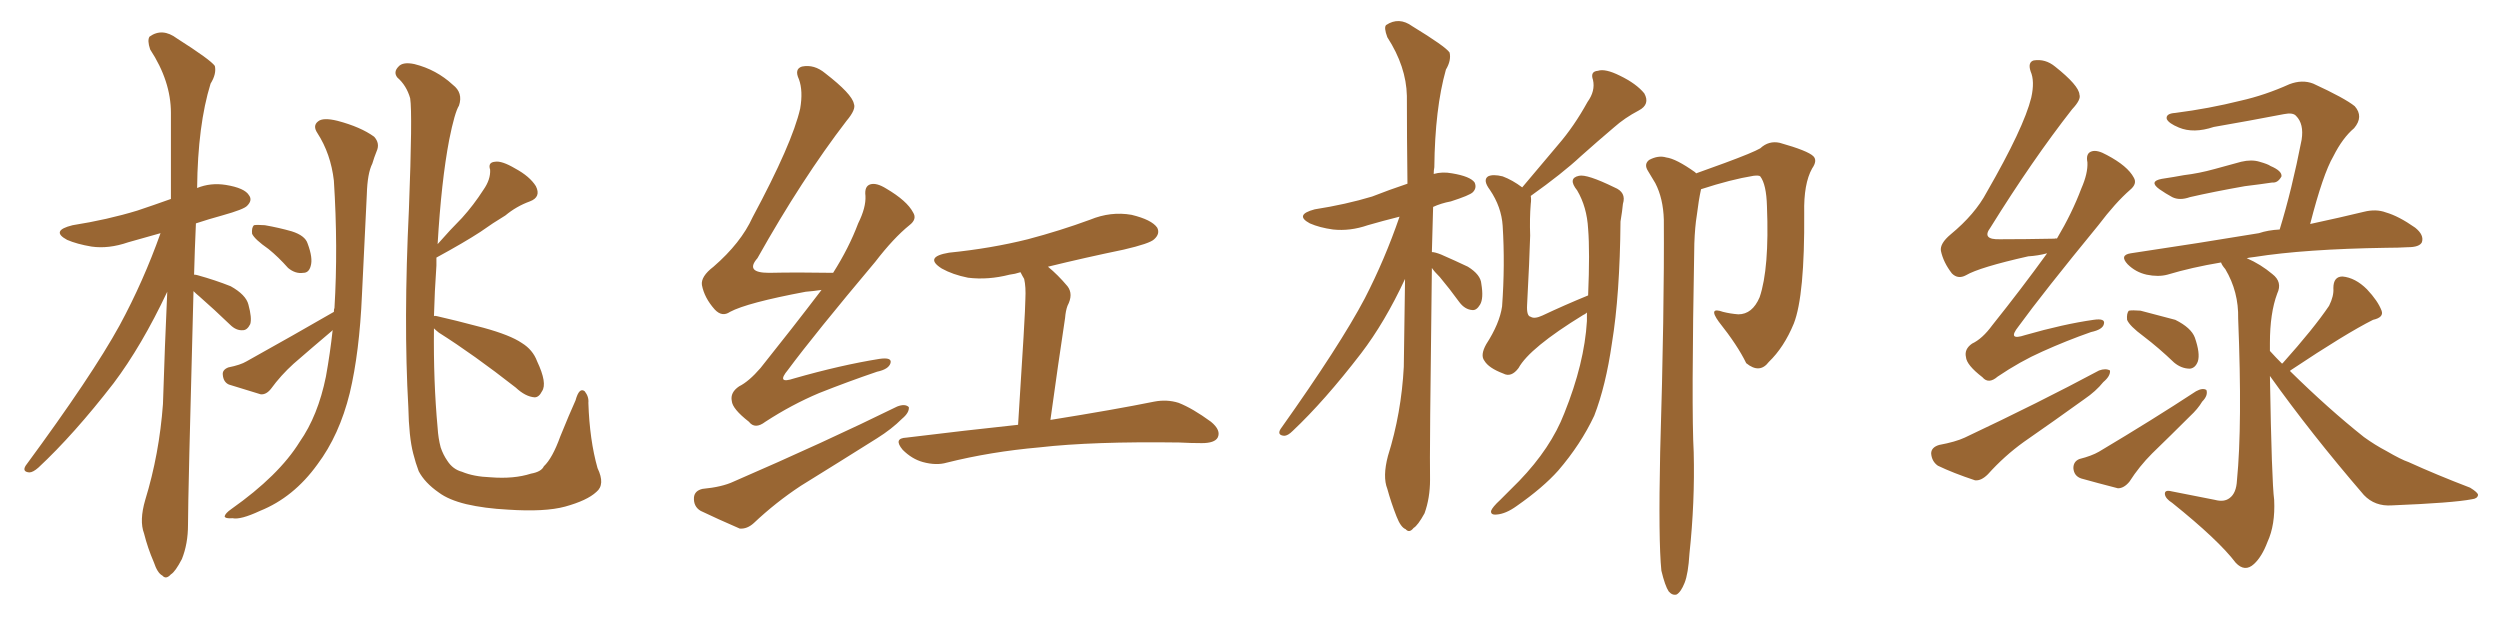 <svg xmlns="http://www.w3.org/2000/svg" xmlns:xlink="http://www.w3.org/1999/xlink" width="600" height="150"><path fill="#996633" padding="10" d="M46.44 69.87L46.44 69.87Q45.12 119.24 45.12 125.98L45.12 125.98Q45.12 130.52 43.65 134.18L43.65 134.18Q42.04 137.26 41.02 137.84L41.02 137.84Q39.84 139.16 38.96 138.13L38.96 138.13Q37.79 137.55 36.91 134.91L36.91 134.91Q35.45 131.54 34.57 128.03L34.57 128.03Q33.40 124.95 34.86 119.97L34.86 119.97Q38.23 108.98 39.11 96.97L39.11 96.97Q39.55 82.91 40.14 70.02L40.14 70.02Q33.98 83.06 27.25 91.99L27.25 91.99Q17.72 104.30 9.23 112.21L9.23 112.21Q7.91 113.38 7.03 113.38L7.03 113.38Q5.27 113.23 6.15 111.77L6.15 111.77Q22.12 90.09 28.71 78.08L28.71 78.08Q34.42 67.53 38.53 55.96L38.53 55.96Q34.28 57.13 30.76 58.15L30.76 58.15Q26.07 59.77 21.97 59.18L21.97 59.18Q18.46 58.59 16.11 57.57L16.11 57.57Q12.01 55.37 17.43 54.05L17.43 54.05Q25.78 52.73 32.96 50.54L32.96 50.54Q36.91 49.22 41.02 47.75L41.02 47.75Q41.02 36.77 41.02 27.10L41.02 27.10Q41.02 19.48 36.04 11.87L36.04 11.87Q35.30 9.67 35.89 8.79L35.89 8.79Q38.96 6.59 42.48 9.23L42.48 9.23Q50.54 14.36 51.56 15.82L51.56 15.82Q52.00 17.72 50.54 20.07L50.54 20.07Q47.46 30.03 47.31 45.12L47.31 45.12Q50.54 43.80 54.20 44.38L54.20 44.38Q58.74 45.12 59.77 46.88L59.77 46.88Q60.64 48.05 59.33 49.37L59.33 49.37Q58.59 50.24 53.32 51.71L53.32 51.71Q50.10 52.59 47.02 53.61L47.02 53.61Q46.73 60.06 46.58 65.92L46.58 65.92Q47.02 65.92 47.46 66.06L47.46 66.06Q51.71 67.24 55.37 68.70L55.37 68.70Q59.03 70.75 59.62 73.10L59.62 73.10Q60.50 76.32 60.06 77.78L60.06 77.78Q59.33 79.25 58.30 79.25L58.30 79.25Q56.69 79.39 55.22 77.93L55.22 77.93Q51.42 74.27 47.90 71.19L47.90 71.19Q47.02 70.46 46.44 69.87ZM64.45 59.77L64.45 59.77Q61.08 57.42 60.50 56.10L60.50 56.10Q60.35 54.64 60.94 54.05L60.94 54.05Q61.67 53.91 63.57 54.05L63.57 54.05Q66.94 54.64 70.02 55.52L70.02 55.52Q73.24 56.54 73.83 58.45L73.83 58.45Q75.15 61.96 74.56 63.87L74.56 63.87Q74.12 65.48 72.80 65.48L72.80 65.48Q70.90 65.77 69.14 64.31L69.14 64.31Q66.80 61.67 64.45 59.77ZM80.13 74.85L80.13 74.85Q80.13 74.12 80.27 73.97L80.27 73.97Q81.15 59.33 80.13 43.36L80.13 43.36Q79.39 36.91 76.17 31.93L76.17 31.93Q75 30.18 76.32 29.15L76.32 29.15Q77.49 28.13 81.01 29.00L81.01 29.00Q86.57 30.47 89.79 32.81L89.79 32.81Q91.26 34.42 90.38 36.33L90.38 36.33Q89.79 37.79 89.36 39.26L89.36 39.26Q88.18 41.60 88.04 46.58L88.04 46.58Q87.45 58.30 86.87 70.75L86.87 70.75Q86.28 84.52 83.94 94.34L83.94 94.34Q81.45 104.44 76.17 111.47L76.17 111.47Q70.46 119.38 62.40 122.61L62.40 122.61Q57.71 124.80 55.81 124.37L55.81 124.37Q54.05 124.51 53.91 123.93L53.91 123.93Q54.05 123.19 55.52 122.17L55.52 122.17Q66.94 114.11 71.92 106.05L71.92 106.05Q76.32 99.76 78.22 90.38L78.22 90.38Q79.25 84.67 79.83 79.25L79.83 79.25Q79.69 79.25 79.69 79.39L79.69 79.39Q75 83.35 70.46 87.30L70.46 87.30Q67.38 90.09 65.04 93.31L65.04 93.31Q63.87 94.78 62.55 94.63L62.55 94.63Q58.15 93.31 54.93 92.29L54.93 92.29Q53.61 91.70 53.47 89.94L53.47 89.94Q53.32 88.77 54.79 88.18L54.79 88.18Q57.71 87.60 59.18 86.72L59.18 86.72Q70.75 80.27 80.13 74.85ZM104.15 78.81L104.15 78.81L104.15 78.81Q104.00 91.55 105.03 102.69L105.03 102.69Q105.18 105.18 105.76 107.37L105.76 107.37Q106.35 109.13 107.37 110.60L107.37 110.60Q108.69 112.65 110.89 113.23L110.89 113.23Q113.67 114.40 117.77 114.55L117.77 114.55Q123.34 114.99 127.44 113.67L127.44 113.67Q129.93 113.23 130.52 111.91L130.52 111.91Q132.57 110.01 134.47 104.74L134.47 104.74Q136.67 99.32 138.13 96.09L138.13 96.09Q139.01 92.87 140.33 93.90L140.33 93.90Q141.36 95.21 141.21 96.68L141.21 96.68Q141.50 105.62 143.41 112.35L143.41 112.35Q145.31 116.31 143.12 118.07L143.12 118.07Q140.92 120.12 135.64 121.58L135.64 121.58Q130.81 122.90 121.88 122.31L121.88 122.31Q116.31 122.02 111.91 121.00L111.91 121.00Q107.67 119.97 105.32 118.21L105.32 118.21Q101.95 115.87 100.49 113.09L100.49 113.09Q99.76 111.18 99.17 108.84L99.17 108.84Q98.14 104.88 98.00 97.71L98.00 97.71Q96.83 77.20 98.14 50.24L98.14 50.24Q99.02 27.25 98.44 23.58L98.44 23.58Q97.56 20.51 95.36 18.60L95.36 18.60Q94.34 17.29 95.65 15.97L95.65 15.97Q96.68 14.79 99.46 15.38L99.46 15.38Q104.74 16.70 108.69 20.36L108.69 20.36Q111.18 22.27 110.16 25.34L110.16 25.34Q109.13 26.95 107.81 33.54L107.81 33.54Q105.91 43.51 105.03 58.59L105.03 58.59Q108.11 55.08 110.89 52.29L110.89 52.29Q113.67 49.22 116.02 45.56L116.02 45.56Q117.77 43.07 117.63 40.72L117.63 40.72Q117.04 38.96 118.80 38.82L118.80 38.82Q120.41 38.53 123.63 40.43L123.63 40.43Q127.15 42.33 128.61 44.68L128.61 44.68Q129.93 47.31 127.15 48.34L127.15 48.34Q123.93 49.51 121.29 51.71L121.29 51.71Q118.36 53.47 115.28 55.66L115.28 55.66Q111.47 58.15 104.74 61.82L104.74 61.82Q104.74 62.70 104.74 63.72L104.74 63.72Q104.30 70.02 104.15 75.88L104.15 75.88Q104.30 75.73 104.88 75.88L104.88 75.88Q108.84 76.76 116.02 78.66L116.02 78.66Q122.46 80.42 125.24 82.32L125.24 82.32Q127.88 83.94 128.91 86.72L128.91 86.72Q131.40 91.99 130.08 93.90L130.08 93.90Q129.35 95.36 128.32 95.36L128.32 95.36Q126.12 95.21 123.78 93.02L123.78 93.02Q113.67 85.11 105.32 79.83L105.32 79.83Q104.59 79.25 104.15 78.81ZM197.17 69.58L197.17 69.58Q195.26 69.87 193.36 70.02L193.36 70.02Q179.30 72.66 175.20 74.85L175.20 74.85Q173.29 76.17 171.53 74.27L171.53 74.27Q169.04 71.48 168.46 68.41L168.46 68.41Q168.16 66.36 171.24 64.01L171.24 64.01Q177.83 58.30 180.62 52.15L180.62 52.15Q190.14 34.42 192.04 26.07L192.04 26.07Q192.77 21.83 191.75 19.04L191.75 19.04Q190.58 16.55 192.48 15.97L192.48 15.97Q195.41 15.38 198.05 17.58L198.05 17.58Q204.49 22.56 204.93 24.90L204.93 24.90Q205.52 26.22 203.17 29.00L203.17 29.00Q192.48 42.92 181.79 61.96L181.79 61.96Q178.71 65.48 184.57 65.48L184.57 65.48Q191.46 65.33 199.95 65.48L199.95 65.48Q203.76 59.47 205.96 53.61L205.96 53.61Q207.86 49.80 207.71 47.02L207.71 47.02Q207.42 44.68 208.89 44.24L208.89 44.24Q210.35 43.80 212.70 45.26L212.70 45.26Q217.68 48.19 219.14 50.98L219.14 50.98Q220.17 52.59 218.26 54.05L218.26 54.05Q214.45 57.13 210.06 62.84L210.06 62.84Q195.41 80.27 189.11 88.77L189.11 88.77Q186.18 92.29 190.58 90.82L190.58 90.82Q201.86 87.60 211.08 86.13L211.08 86.13Q214.16 85.69 213.72 87.16L213.72 87.16Q213.28 88.62 210.50 89.21L210.50 89.21Q203.61 91.55 196.58 94.34L196.58 94.34Q189.99 97.12 183.69 101.22L183.69 101.22Q181.20 103.13 179.74 101.22L179.74 101.22Q175.78 98.14 175.63 96.24L175.63 96.24Q175.20 94.19 177.39 92.72L177.39 92.72Q179.74 91.55 182.52 88.33L182.52 88.33Q190.14 78.81 197.17 69.58ZM251.51 64.01L251.51 64.01Q253.86 65.92 256.20 68.70L256.20 68.70Q257.67 70.61 256.20 73.39L256.20 73.39Q255.76 74.56 255.62 76.32L255.62 76.32Q254.00 87.01 252.10 100.78L252.10 100.78Q267.63 98.29 277.00 96.39L277.00 96.39Q280.08 95.80 282.86 96.68L282.86 96.68Q286.23 98.00 290.63 101.22L290.63 101.22Q293.12 103.27 292.24 105.03L292.24 105.03Q291.50 106.35 288.43 106.35L288.43 106.35Q285.79 106.35 283.01 106.20L283.01 106.20Q262.21 105.91 249.46 107.37L249.46 107.37Q237.74 108.40 227.20 111.04L227.20 111.04Q224.71 111.77 221.48 110.89L221.48 110.89Q218.85 110.16 216.65 107.96L216.65 107.96Q214.31 105.18 217.53 105.03L217.53 105.03Q231.88 103.27 244.34 101.95L244.34 101.95Q246.09 74.85 246.09 71.78L246.09 71.78Q246.24 68.85 245.80 66.94L245.80 66.94Q245.36 66.21 244.92 65.33L244.92 65.33Q243.60 65.77 242.29 65.92L242.29 65.92Q237.16 67.24 232.32 66.65L232.32 66.65Q228.66 65.92 226.03 64.45L226.03 64.45Q221.63 61.67 227.78 60.64L227.78 60.64Q237.89 59.62 246.68 57.42L246.68 57.42Q254.44 55.37 261.62 52.73L261.62 52.73Q266.60 50.68 271.58 51.56L271.58 51.56Q276.42 52.73 277.73 54.64L277.73 54.64Q278.47 56.10 277.00 57.42L277.00 57.42Q275.98 58.45 269.68 59.91L269.68 59.91Q260.45 61.82 251.51 64.01ZM168.60 117.33L168.60 117.33L168.60 117.33Q173.29 116.89 176.07 115.58L176.07 115.58Q198.05 106.05 215.33 97.56L215.33 97.56Q217.24 96.83 218.12 97.71L218.12 97.71Q218.26 99.02 216.50 100.49L216.50 100.49Q214.01 102.98 210.50 105.18L210.50 105.18Q201.42 110.89 192.19 116.60L192.19 116.60Q186.18 120.56 180.91 125.54L180.91 125.54Q179.30 127.00 177.54 126.86L177.54 126.86Q172.12 124.51 168.16 122.61L168.16 122.61Q166.41 121.58 166.55 119.38L166.55 119.38Q166.70 117.77 168.60 117.33ZM343.65 64.31L343.65 64.31Q343.07 109.28 343.21 115.14L343.21 115.14Q343.21 119.53 341.89 123.19L341.89 123.19Q340.28 126.12 339.26 126.71L339.26 126.71Q338.23 128.03 337.35 127.00L337.35 127.00Q336.18 126.56 335.16 123.93L335.16 123.93Q333.84 120.56 332.96 117.33L332.96 117.33Q331.79 114.40 333.11 109.42L333.11 109.42Q336.33 99.17 336.91 88.04L336.91 88.04Q337.06 77.20 337.21 66.94L337.21 66.94Q332.37 77.34 326.66 84.81L326.66 84.81Q317.87 96.24 310.25 103.42L310.25 103.42Q309.08 104.59 308.20 104.59L308.20 104.59Q306.45 104.44 307.32 102.98L307.32 102.98Q321.68 82.76 327.54 71.63L327.54 71.63Q332.37 62.26 335.89 52.00L335.89 52.00Q331.79 53.03 328.27 54.05L328.27 54.05Q324.02 55.52 319.92 55.08L319.92 55.08Q316.70 54.64 314.36 53.61L314.36 53.61Q310.55 51.56 315.53 50.24L315.53 50.24Q323.00 49.07 329.30 47.17L329.30 47.17Q333.40 45.56 337.79 44.09L337.79 44.09Q337.65 32.81 337.65 23.00L337.65 23.00Q337.50 15.97 332.96 8.94L332.96 8.94Q332.08 6.59 332.67 6.01L332.67 6.01Q335.74 3.96 338.96 6.30L338.96 6.30Q346.88 11.13 347.90 12.60L347.90 12.60Q348.34 14.50 347.02 16.70L347.02 16.70Q344.38 26.07 344.24 40.14L344.24 40.14Q344.09 40.87 344.09 41.75L344.09 41.75Q346.14 41.16 348.49 41.60L348.49 41.60Q352.88 42.33 353.91 43.80L353.91 43.80Q354.49 45.12 353.47 46.14L353.47 46.14Q352.73 46.88 348.19 48.34L348.19 48.34Q345.85 48.78 343.95 49.66L343.95 49.66Q343.80 55.22 343.65 60.50L343.65 60.50Q344.38 60.50 345.85 61.08L345.85 61.08Q349.22 62.55 352.29 64.01L352.29 64.01Q355.37 65.92 355.52 68.12L355.52 68.12Q356.10 71.63 355.22 73.10L355.22 73.10Q354.35 74.56 353.32 74.41L353.32 74.41Q351.56 74.27 350.24 72.51L350.24 72.51Q347.90 69.29 345.56 66.50L345.56 66.50Q344.24 65.19 343.65 64.31ZM380.86 75L380.86 75Q380.42 75.44 379.98 75.59L379.98 75.59Q367.09 83.50 364.45 88.33L364.45 88.33Q362.70 90.67 360.79 89.65L360.79 89.65Q357.28 88.33 356.25 86.57L356.25 86.57Q355.22 85.25 356.69 82.62L356.69 82.62Q359.91 77.64 360.50 73.54L360.50 73.54Q361.23 63.57 360.64 54.20L360.64 54.20Q360.35 49.66 357.57 45.56L357.57 45.56Q355.81 43.21 357.13 42.33L357.13 42.33Q358.30 41.75 360.64 42.33L360.64 42.33Q362.99 43.21 365.33 44.97L365.33 44.97Q369.87 39.55 373.97 34.72L373.97 34.72Q377.78 30.32 381.01 24.46L381.01 24.46Q382.91 21.83 382.32 19.19L382.32 19.19Q381.59 17.14 383.50 16.99L383.50 16.99Q385.25 16.41 388.77 18.16L388.77 18.16Q392.72 20.07 394.63 22.41L394.63 22.41Q396.09 25.05 393.31 26.51L393.31 26.51Q389.94 28.27 387.30 30.62L387.30 30.62Q383.50 33.84 379.39 37.50L379.39 37.50Q375 41.60 367.38 47.02L367.38 47.02Q367.53 47.90 367.38 48.93L367.38 48.93Q367.09 52.44 367.24 56.54L367.24 56.54Q367.09 62.11 366.50 73.24L366.50 73.24Q366.36 75.88 367.38 76.03L367.38 76.03Q368.26 76.61 370.17 75.73L370.17 75.73Q375.44 73.24 381.15 70.90L381.15 70.90Q381.59 60.35 381.15 54.93L381.15 54.93Q380.86 49.66 378.52 45.70L378.52 45.70Q376.17 42.77 378.96 42.19L378.96 42.19Q380.86 41.75 387.45 44.97L387.45 44.97Q390.38 46.14 389.50 48.93L389.50 48.93Q389.36 50.54 388.92 53.17L388.92 53.17Q388.77 70.75 386.87 82.32L386.87 82.32Q385.40 92.58 382.62 99.76L382.62 99.76Q379.39 106.64 373.97 112.94L373.97 112.94Q370.31 117.04 364.01 121.44L364.01 121.44Q361.38 123.34 359.18 123.49L359.18 123.49Q357.71 123.63 357.86 122.61L357.86 122.61Q358.15 121.73 360.06 119.97L360.06 119.97Q362.26 117.77 364.60 115.43L364.60 115.43Q372.22 107.52 375.44 99.17L375.44 99.17Q380.27 87.16 380.86 77.05L380.86 77.05Q380.86 75.88 380.86 75ZM398.73 136.96L398.73 136.96L398.73 136.96Q398.00 129.79 398.44 108.54L398.44 108.54Q399.46 74.41 399.32 52.73L399.32 52.73Q399.17 47.61 397.27 43.95L397.27 43.95Q396.39 42.48 395.51 41.02L395.51 41.02Q394.48 39.40 395.80 38.38L395.80 38.38Q398.00 37.21 399.90 37.79L399.90 37.79Q402.25 38.09 406.79 41.31L406.79 41.31Q406.93 41.46 407.08 41.60L407.08 41.60Q410.30 40.43 413.96 39.11L413.96 39.11Q420.70 36.62 422.46 35.60L422.46 35.60Q424.51 33.69 427.15 34.28L427.15 34.28Q433.89 36.18 435.21 37.50L435.21 37.50Q436.23 38.53 434.91 40.43L434.91 40.43Q432.86 44.09 433.01 51.12L433.01 51.12Q433.15 70.90 430.52 77.64L430.52 77.64Q428.17 83.35 424.51 86.87L424.51 86.87Q422.31 89.79 419.09 87.16L419.09 87.16Q417.04 82.91 412.50 77.20L412.50 77.20Q409.86 73.54 413.53 74.85L413.53 74.85Q415.28 75.29 417.19 75.44L417.19 75.44Q420.56 75.44 422.31 71.34L422.31 71.34Q424.66 64.45 424.07 49.51L424.07 49.51Q423.93 44.24 422.46 42.33L422.46 42.33Q422.17 42.04 420.85 42.19L420.85 42.19Q415.43 43.07 408.25 45.41L408.25 45.41Q407.67 48.05 407.23 51.71L407.23 51.71Q406.79 54.35 406.64 58.45L406.64 58.45Q405.91 98.29 406.49 108.54L406.49 108.54Q406.79 120.56 405.47 132.86L405.47 132.86Q405.18 137.70 404.30 139.89L404.30 139.89Q403.42 142.09 402.39 142.68L402.39 142.68Q401.37 142.97 400.49 141.94L400.49 141.94Q399.61 140.63 398.73 136.96ZM518.85 42.92L518.85 42.92Q521.78 42.48 524.12 42.04L524.12 42.04Q527.78 41.60 531.45 40.58L531.45 40.58Q534.67 39.70 537.89 38.82L537.89 38.82Q540.38 38.23 542.29 38.82L542.29 38.82Q544.34 39.40 544.92 39.84L544.92 39.84Q547.71 41.02 547.56 42.33L547.56 42.33Q546.68 43.95 545.36 43.80L545.36 43.80Q542.43 44.24 538.77 44.68L538.77 44.68Q531.30 46.00 525.59 47.31L525.59 47.31Q523.10 48.19 521.34 47.31L521.34 47.31Q519.73 46.44 518.26 45.41L518.26 45.41Q515.63 43.51 518.85 42.92ZM514.45 80.71L514.45 80.71Q511.08 78.22 510.50 76.76L510.50 76.76Q510.35 75.15 510.94 74.56L510.94 74.56Q511.82 74.41 513.72 74.56L513.72 74.56Q518.12 75.73 522.07 76.76L522.07 76.76Q525.88 78.66 526.76 81.01L526.76 81.01Q528.08 84.81 527.49 86.72L527.49 86.72Q526.90 88.33 525.59 88.48L525.59 88.48Q523.54 88.48 521.78 87.01L521.78 87.01Q518.12 83.50 514.45 80.71ZM499.07 110.16L499.07 110.16Q502.00 109.42 503.76 108.40L503.76 108.40Q516.80 100.63 527.05 93.90L527.05 93.90Q528.66 93.02 529.54 93.60L529.54 93.60Q529.98 94.92 528.52 96.39L528.52 96.39Q527.49 98.14 525.59 99.90L525.59 99.90Q521.04 104.44 516.50 108.84L516.50 108.84Q513.43 111.91 511.08 115.58L511.08 115.58Q509.77 117.19 508.30 117.19L508.30 117.19Q503.17 115.87 499.51 114.84L499.51 114.84Q497.75 114.26 497.61 112.35L497.61 112.35Q497.61 110.74 499.07 110.16ZM547.71 87.30L547.71 87.30Q547.71 87.16 547.85 87.16L547.85 87.16Q555.32 78.81 558.98 73.39L558.98 73.39Q560.16 71.04 560.01 69.14L560.01 69.14Q560.01 66.36 562.21 66.36L562.21 66.36Q565.28 66.65 568.07 69.43L568.07 69.43Q570.70 72.22 571.58 74.56L571.58 74.56Q572.17 76.17 569.53 76.76L569.53 76.76Q563.09 79.98 549.90 88.77L549.90 88.77Q549.61 88.92 549.61 89.06L549.61 89.06Q558.84 98.14 567.33 104.88L567.33 104.88Q569.97 106.79 572.75 108.25L572.75 108.25Q576.27 110.30 578.03 110.89L578.03 110.89Q584.77 113.96 592.82 117.04L592.82 117.04Q594.73 118.21 594.73 118.80L594.73 118.80Q594.58 119.68 593.26 119.82L593.26 119.82Q588.72 120.70 574.07 121.29L574.07 121.29Q569.97 121.58 567.33 118.80L567.33 118.80Q554.59 104.00 544.78 90.23L544.78 90.23Q545.21 115.58 545.80 119.97L545.80 119.97Q546.09 125.98 544.19 130.08L544.19 130.08Q542.87 133.59 540.97 135.35L540.97 135.35Q538.77 137.40 536.57 135.06L536.57 135.06Q532.47 129.64 521.34 120.70L521.34 120.70Q519.73 119.68 519.58 118.65L519.58 118.65Q519.43 117.48 521.19 117.92L521.19 117.92Q526.32 118.95 531.59 119.97L531.59 119.97Q533.79 120.56 535.11 119.53L535.11 119.53Q536.72 118.36 536.87 115.28L536.87 115.28Q538.18 101.95 537.16 76.46L537.16 76.46Q537.30 70.02 534.08 64.60L534.08 64.60Q533.20 63.57 533.06 62.99L533.06 62.99Q526.03 64.16 520.17 65.92L520.17 65.92Q517.97 66.50 515.19 65.92L515.19 65.92Q512.55 65.33 510.64 63.43L510.64 63.43Q508.59 61.23 511.38 60.79L511.38 60.79Q528.08 58.30 542.14 55.96L542.14 55.96Q544.34 55.22 547.12 55.08L547.12 55.08Q550.05 45.56 552.39 33.54L552.39 33.54Q552.98 29.74 551.07 27.83L551.07 27.83Q550.34 26.95 548.14 27.39L548.14 27.39Q539.79 29.00 531.30 30.47L531.30 30.47Q526.46 32.08 522.95 30.62L522.95 30.62Q520.46 29.59 520.02 28.56L520.02 28.56Q519.73 27.25 522.07 27.10L522.07 27.10Q530.13 26.07 537.74 24.17L537.74 24.17Q543.60 22.85 549.46 20.21L549.46 20.21Q552.54 19.04 555.18 20.07L555.18 20.07Q562.79 23.58 565.14 25.49L565.14 25.49Q567.33 27.98 564.99 30.76L564.99 30.76Q562.21 33.11 560.01 37.50L560.01 37.50Q557.52 41.75 554.44 53.76L554.44 53.76Q561.91 52.15 567.33 50.83L567.33 50.83Q570.26 50.10 572.61 50.98L572.61 50.98Q575.68 51.86 579.64 54.64L579.64 54.64Q581.84 56.40 581.25 58.15L581.25 58.15Q580.66 59.33 577.88 59.33L577.88 59.33Q575.54 59.47 572.75 59.47L572.75 59.47Q553.13 59.77 541.11 61.67L541.11 61.67Q539.79 61.82 539.21 61.96L539.21 61.96Q542.58 63.43 545.36 65.77L545.36 65.77Q547.85 67.68 546.53 70.46L546.53 70.46Q544.78 75.15 544.78 82.32L544.78 82.32Q544.78 83.20 544.78 84.23L544.78 84.23Q546.24 85.84 547.71 87.30ZM491.31 60.79L491.31 60.79Q489.11 61.38 486.77 61.52L486.77 61.52Q475.05 64.16 471.83 66.06L471.83 66.06Q469.92 67.09 468.46 65.63L468.46 65.63Q466.41 62.99 465.82 60.21L465.82 60.21Q465.53 58.45 468.16 56.25L468.16 56.25Q474.02 51.42 476.81 46.14L476.81 46.14Q485.74 30.62 487.50 23.44L487.50 23.44Q488.38 19.48 487.35 17.14L487.35 17.14Q486.62 14.94 488.09 14.50L488.09 14.50Q490.87 14.06 493.21 15.97L493.21 15.97Q498.93 20.51 499.07 22.71L499.07 22.71Q499.51 23.88 497.31 26.22L497.31 26.22Q487.79 38.38 477.69 54.64L477.69 54.64Q475.49 57.57 480.03 57.42L480.03 57.42Q485.89 57.42 493.07 57.28L493.07 57.28Q493.51 57.13 493.65 57.28L493.65 57.28Q497.31 51.12 499.51 45.26L499.51 45.26Q501.12 41.60 500.98 38.96L500.98 38.96Q500.54 36.77 502.00 36.33L502.00 36.33Q503.32 35.89 505.66 37.21L505.66 37.21Q510.64 39.84 512.11 42.63L512.11 42.63Q512.99 44.09 511.23 45.56L511.23 45.56Q507.71 48.63 503.61 54.05L503.61 54.05Q490.28 70.31 484.42 78.37L484.42 78.37Q481.64 81.88 486.04 80.42L486.04 80.42Q495.26 77.78 502.44 76.76L502.44 76.76Q505.37 76.32 504.93 77.78L504.93 77.78Q504.64 79.10 501.86 79.69L501.86 79.69Q496.00 81.74 490.14 84.38L490.14 84.38Q484.86 86.72 479.44 90.38L479.44 90.38Q477.25 92.29 475.78 90.53L475.78 90.53Q471.97 87.60 471.83 85.69L471.83 85.69Q471.39 83.79 473.29 82.47L473.29 82.47Q475.78 81.30 478.13 78.08L478.13 78.08Q485.16 69.29 491.31 60.79ZM465.38 106.79L465.38 106.79L465.38 106.79Q469.34 106.05 471.53 105.03L471.53 105.03Q489.55 96.53 503.76 88.92L503.76 88.92Q505.37 88.33 506.40 88.92L506.40 88.92Q506.54 90.23 504.79 91.70L504.79 91.70Q503.03 93.90 500.24 95.80L500.24 95.80Q492.92 101.07 485.74 106.05L485.74 106.05Q481.05 109.42 477.10 113.82L477.10 113.82Q475.49 115.43 474.02 115.28L474.02 115.28Q468.75 113.53 465.09 111.77L465.09 111.77Q463.62 110.74 463.48 108.84L463.48 108.84Q463.48 107.37 465.38 106.79Z"/></svg>
